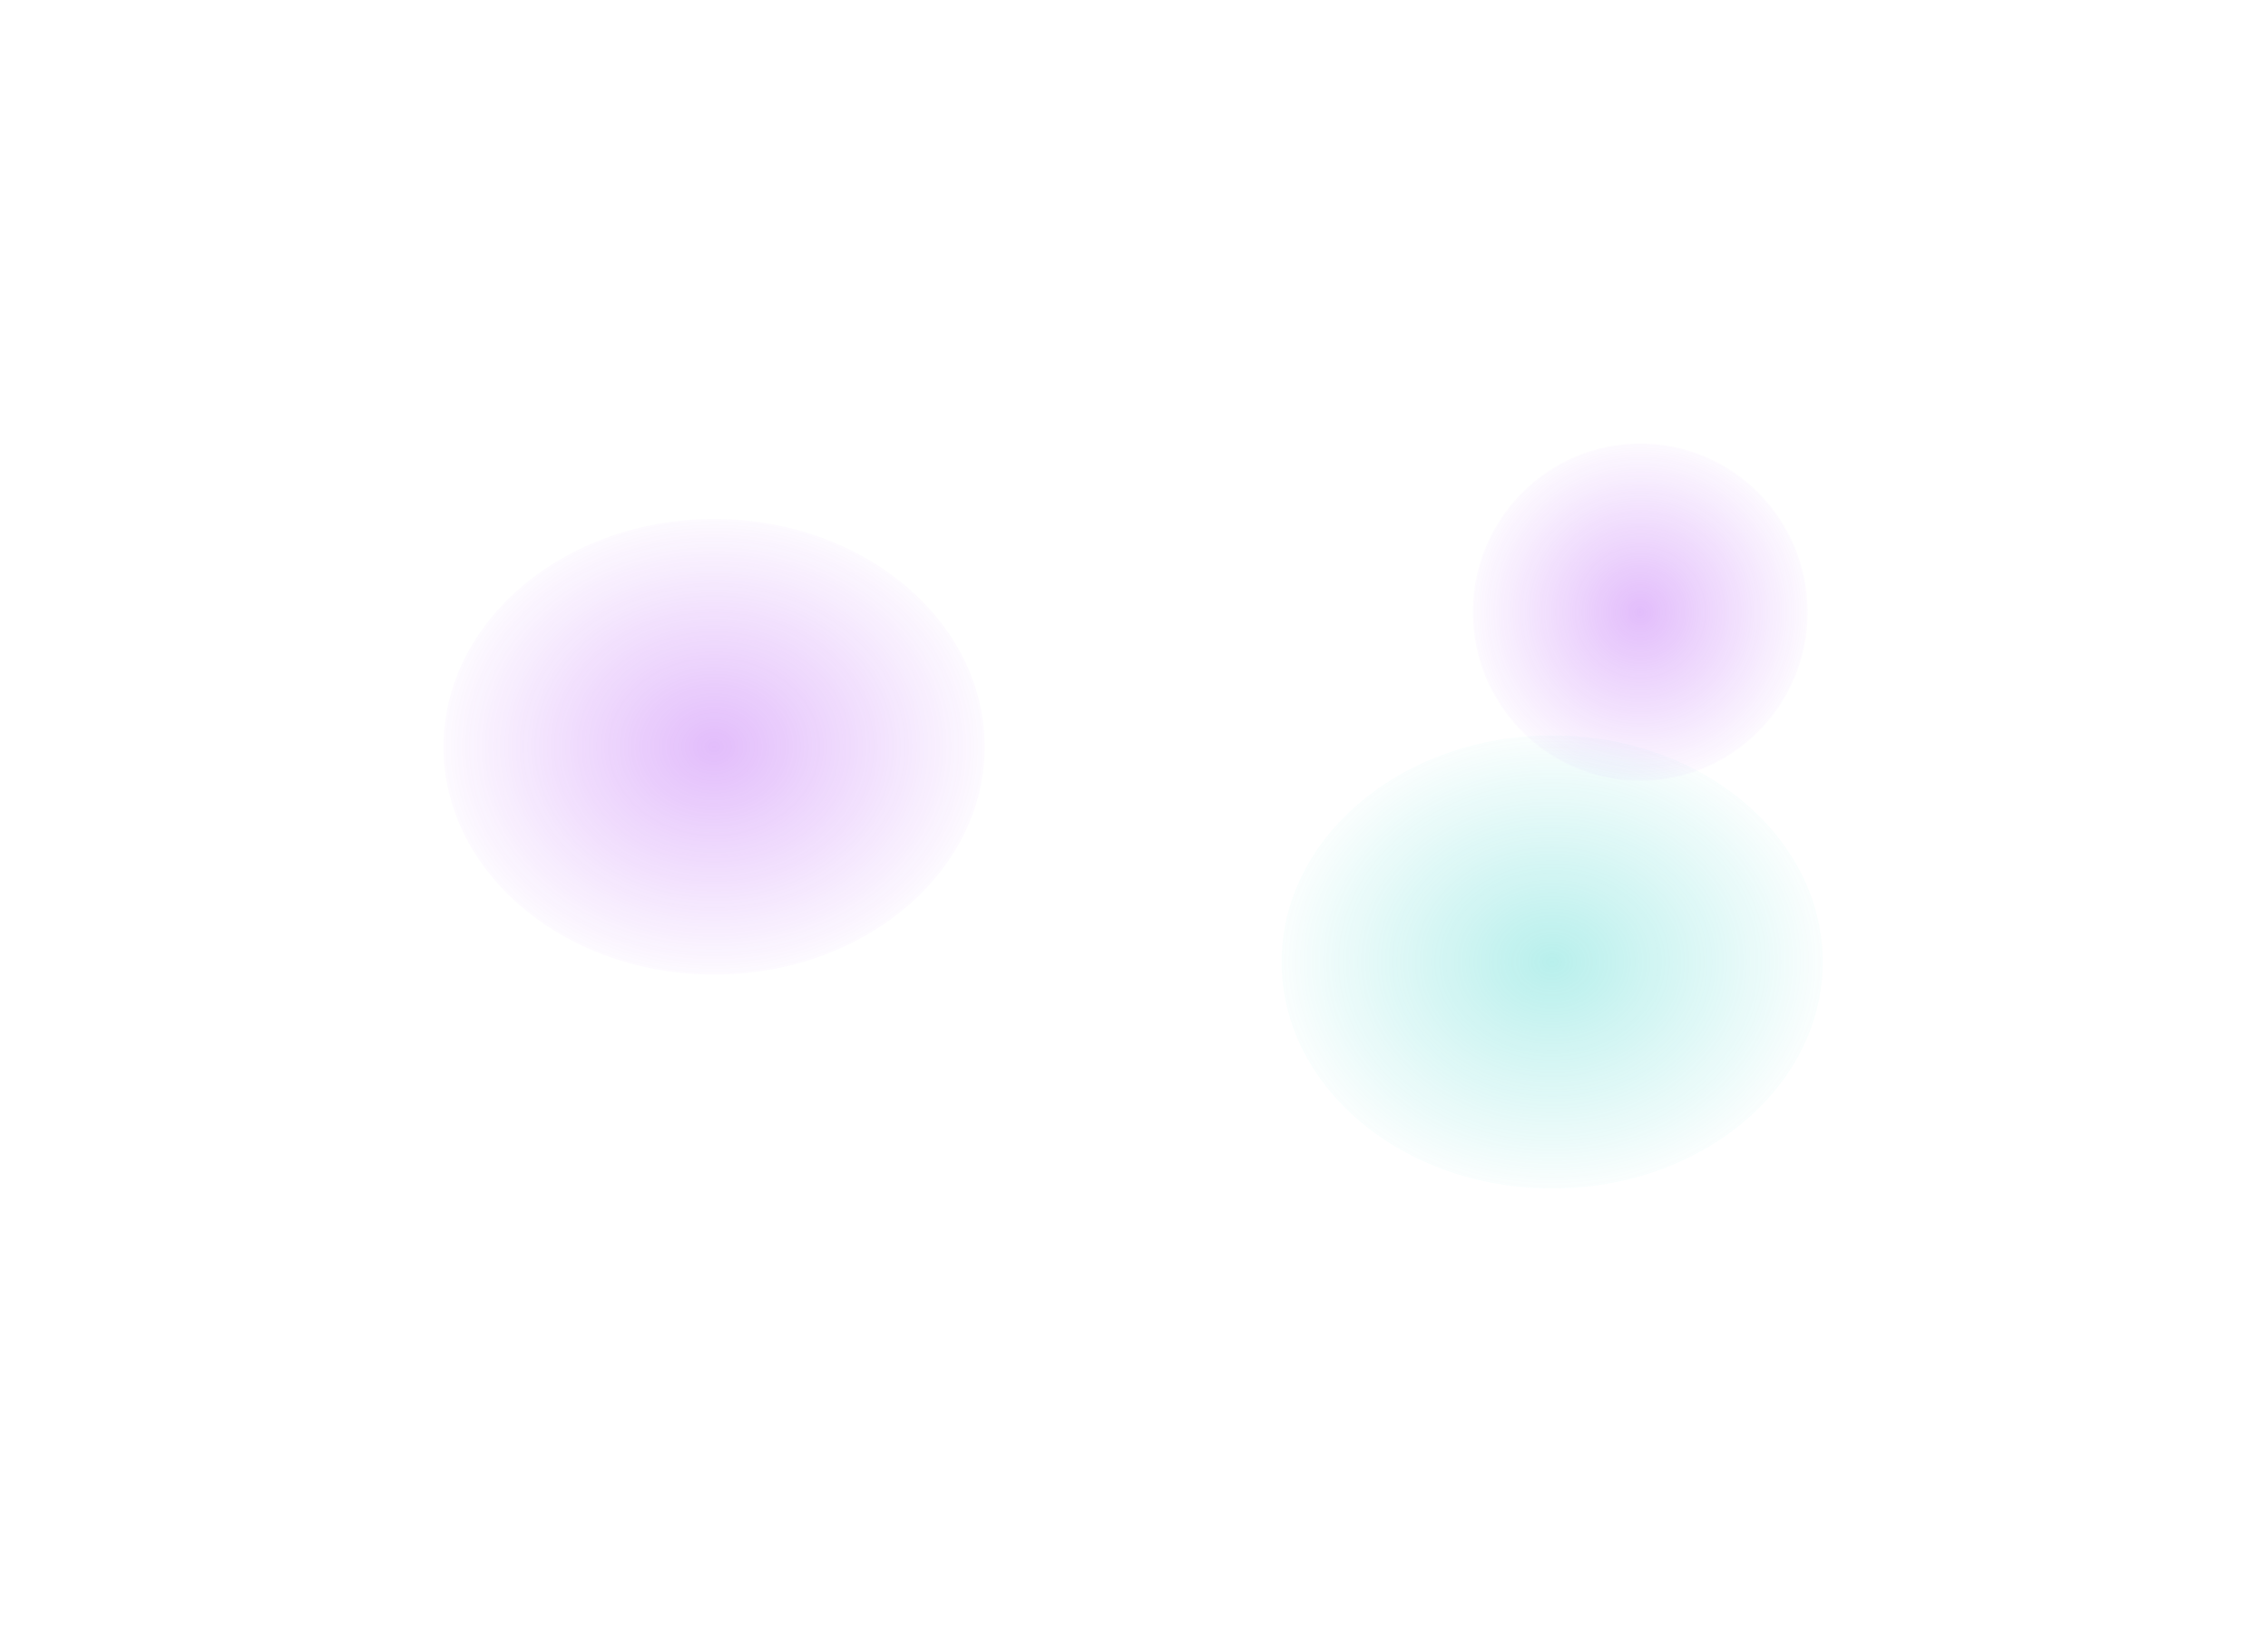 <svg width="767" height="552" viewBox="0 0 767 552" fill="none" xmlns="http://www.w3.org/2000/svg">
<g opacity="0.3" filter="url(#filter0_f_2547_190)">
<ellipse cx="241.494" cy="252.559" rx="91.494" ry="77.026" fill="url(#paint0_radial_2547_190)"/>
</g>
<g opacity="0.3" filter="url(#filter1_f_2547_190)">
<ellipse cx="554.704" cy="207.024" rx="56.599" ry="57.024" fill="url(#paint1_radial_2547_190)"/>
</g>
<g opacity="0.3" filter="url(#filter2_f_2547_190)">
<ellipse cx="524.916" cy="325.329" rx="91.494" ry="76.6" fill="url(#paint2_radial_2547_190)"/>
</g>
<defs>
<filter id="filter0_f_2547_190" x="0" y="25.533" width="482.989" height="454.051" filterUnits="userSpaceOnUse" color-interpolation-filters="sRGB">
<feFlood flood-opacity="0" result="BackgroundImageFix"/>
<feBlend mode="normal" in="SourceGraphic" in2="BackgroundImageFix" result="shape"/>
<feGaussianBlur stdDeviation="75" result="effect1_foregroundBlur_2547_190"/>
</filter>
<filter id="filter1_f_2547_190" x="348.105" y="0" width="413.198" height="414.049" filterUnits="userSpaceOnUse" color-interpolation-filters="sRGB">
<feFlood flood-opacity="0" result="BackgroundImageFix"/>
<feBlend mode="normal" in="SourceGraphic" in2="BackgroundImageFix" result="shape"/>
<feGaussianBlur stdDeviation="75" result="effect1_foregroundBlur_2547_190"/>
</filter>
<filter id="filter2_f_2547_190" x="283.422" y="98.729" width="482.989" height="453.2" filterUnits="userSpaceOnUse" color-interpolation-filters="sRGB">
<feFlood flood-opacity="0" result="BackgroundImageFix"/>
<feBlend mode="normal" in="SourceGraphic" in2="BackgroundImageFix" result="shape"/>
<feGaussianBlur stdDeviation="75" result="effect1_foregroundBlur_2547_190"/>
</filter>
<radialGradient id="paint0_radial_2547_190" cx="0" cy="0" r="1" gradientUnits="userSpaceOnUse" gradientTransform="translate(241.494 252.559) rotate(90) scale(83.474 99.154)">
<stop stop-color="#9F21F3"/>
<stop offset="1" stop-color="#9F21F3" stop-opacity="0"/>
</radialGradient>
<radialGradient id="paint1_radial_2547_190" cx="0" cy="0" r="1" gradientUnits="userSpaceOnUse" gradientTransform="translate(554.704 207.024) rotate(90) scale(61.799 61.337)">
<stop stop-color="#9F21F3"/>
<stop offset="1" stop-color="#9F21F3" stop-opacity="0"/>
</radialGradient>
<radialGradient id="paint2_radial_2547_190" cx="0" cy="0" r="1" gradientUnits="userSpaceOnUse" gradientTransform="translate(524.916 325.329) rotate(90) scale(83.013 99.154)">
<stop stop-color="#12CBC0"/>
<stop offset="1" stop-color="#12CBC0" stop-opacity="0"/>
</radialGradient>
</defs>
</svg>
